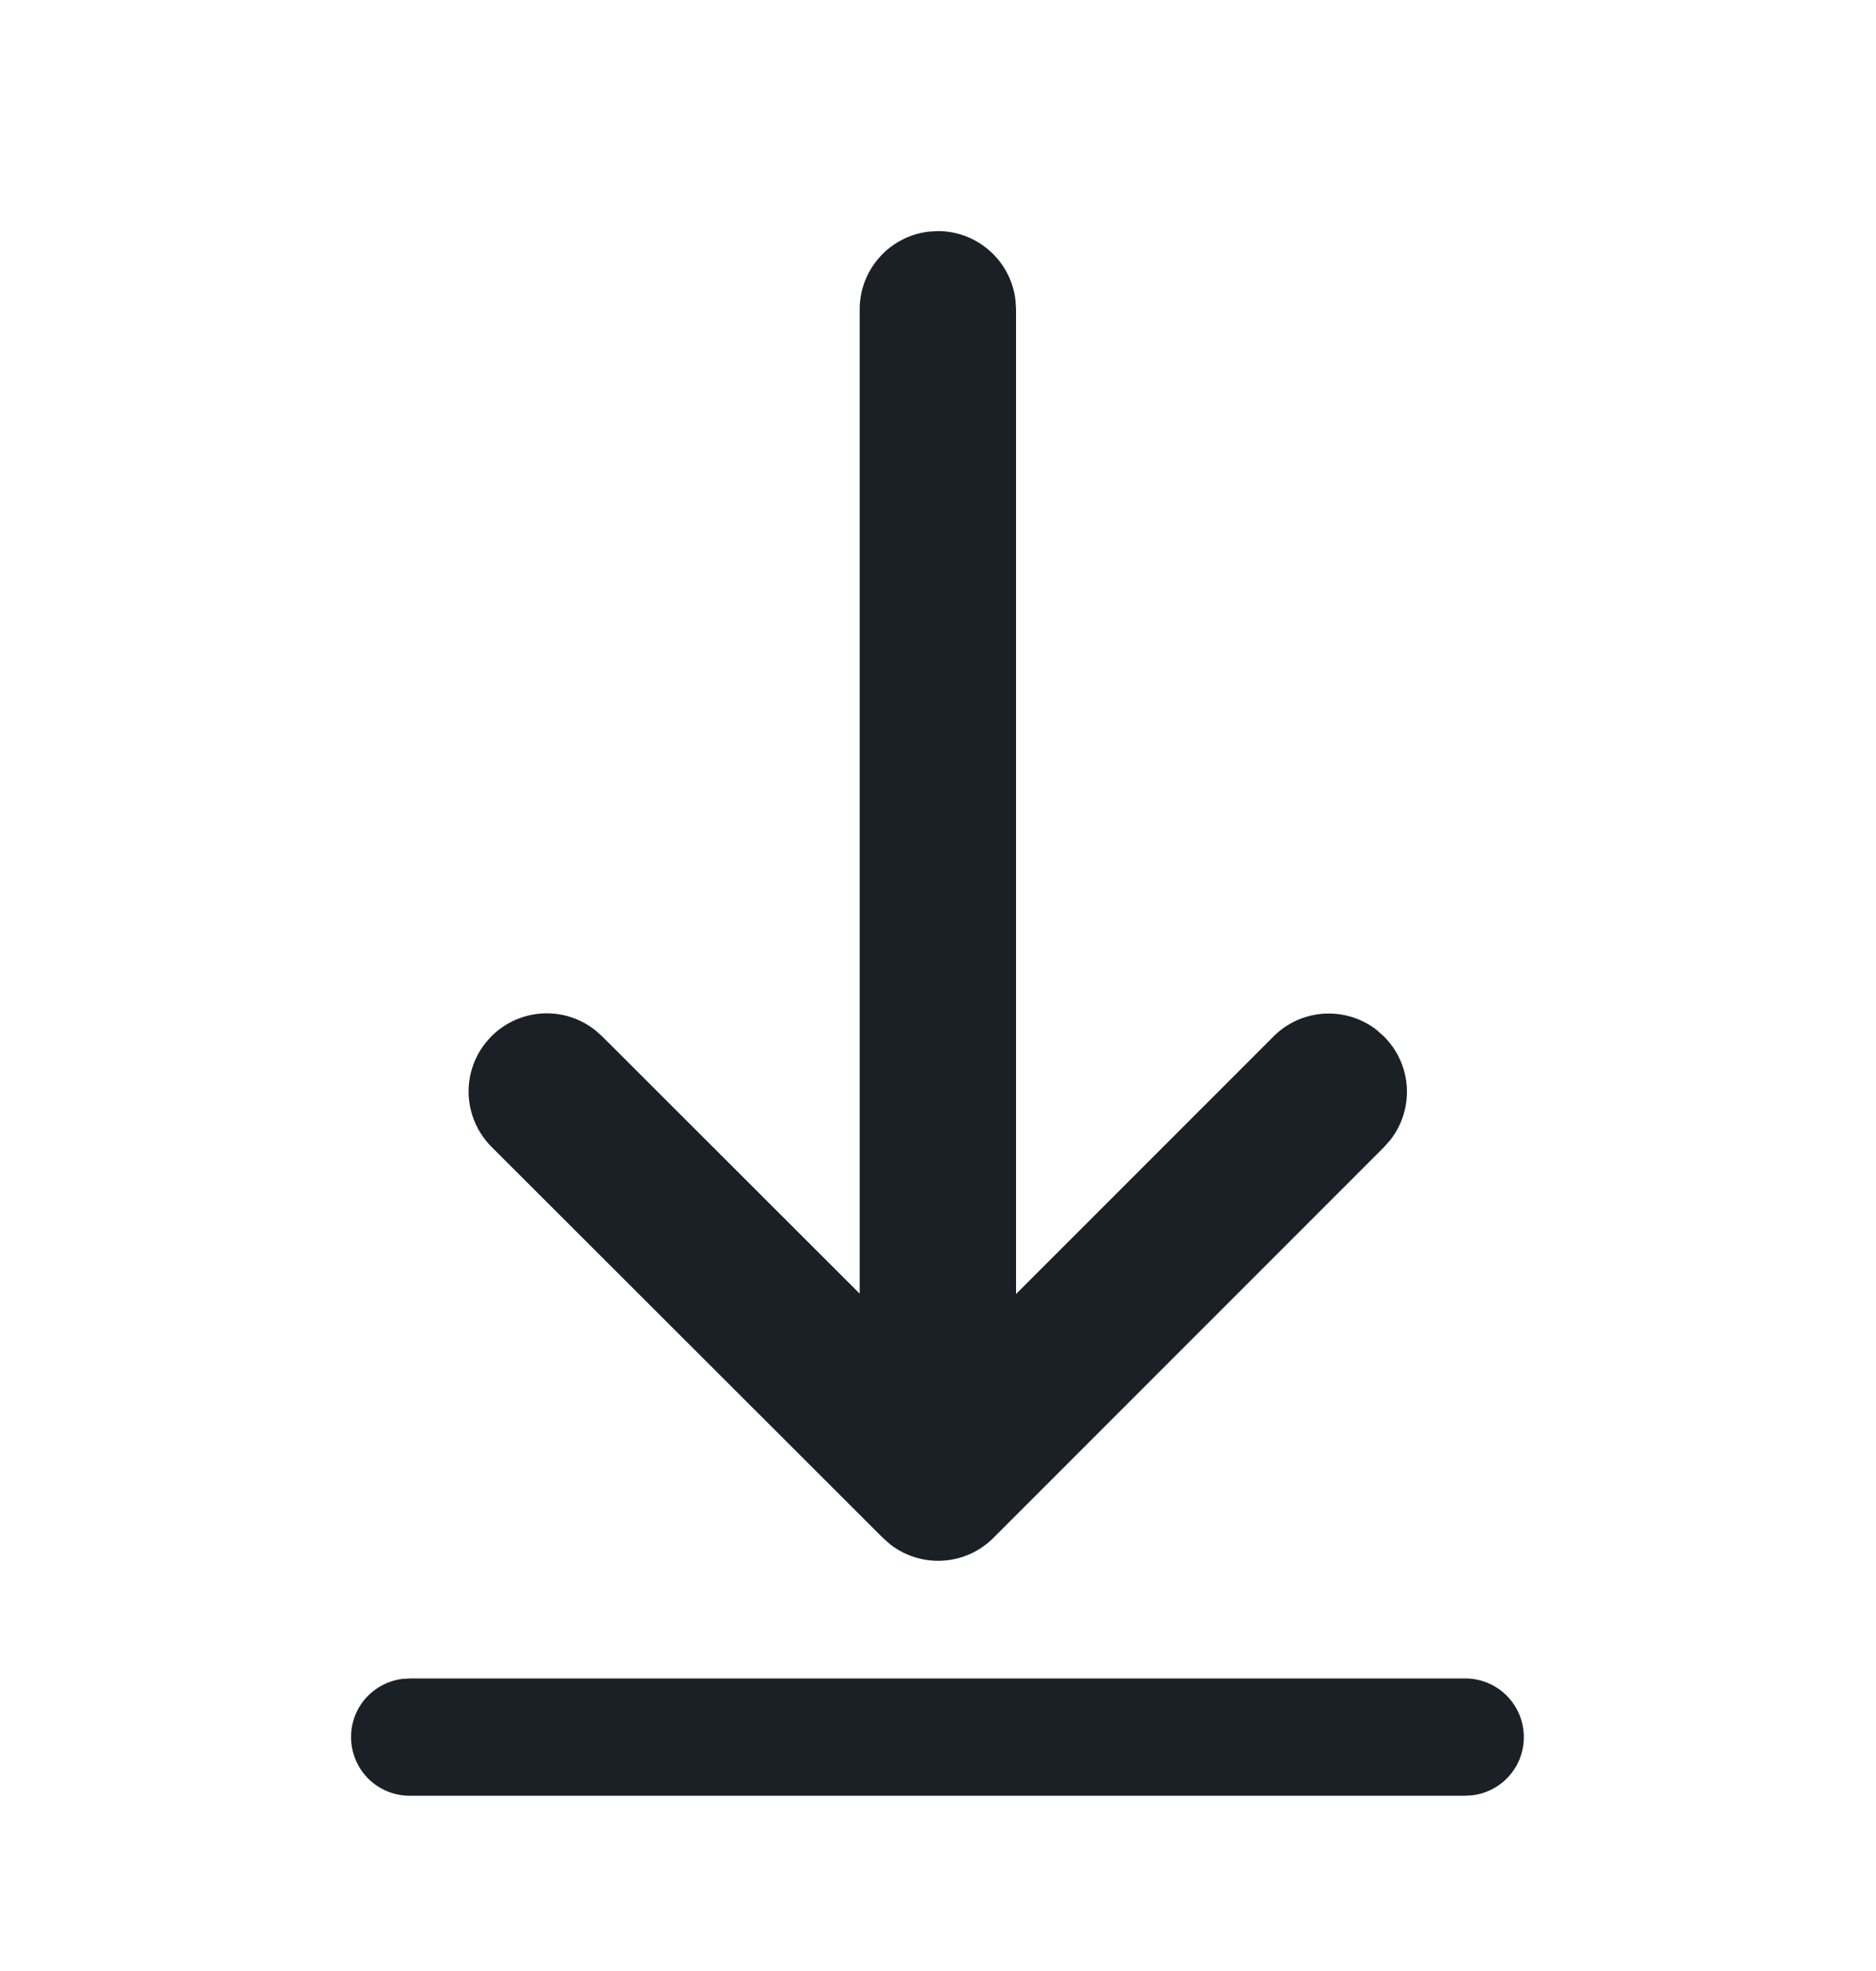 <svg width="20" height="21" viewBox="0 0 20 21" fill="none" xmlns="http://www.w3.org/2000/svg">
<path d="M4.374 17.883H15.622C15.78 17.883 15.932 17.943 16.048 18.052C16.163 18.16 16.234 18.308 16.244 18.466C16.255 18.623 16.206 18.78 16.106 18.902C16.006 19.025 15.863 19.105 15.706 19.127L15.622 19.133H4.374C4.214 19.134 4.06 19.075 3.943 18.967C3.826 18.858 3.755 18.709 3.744 18.55C3.733 18.391 3.783 18.234 3.884 18.111C3.986 17.988 4.13 17.908 4.289 17.888L4.374 17.883ZM9.901 2.468L9.999 2.462C10.203 2.462 10.4 2.537 10.552 2.673C10.705 2.808 10.802 2.995 10.826 3.198L10.832 3.295V13.787L13.577 11.043C13.72 10.899 13.911 10.813 14.114 10.8C14.316 10.788 14.517 10.849 14.677 10.974L14.755 11.044C14.899 11.187 14.985 11.378 14.998 11.581C15.01 11.783 14.949 11.983 14.824 12.144L14.755 12.222L10.591 16.385C10.448 16.529 10.257 16.615 10.054 16.628C9.852 16.641 9.651 16.579 9.491 16.455L9.413 16.386L5.243 12.222C5.092 12.072 5.004 11.871 4.996 11.658C4.989 11.446 5.063 11.238 5.204 11.079C5.344 10.919 5.541 10.82 5.752 10.8C5.964 10.78 6.175 10.843 6.343 10.974L6.421 11.043L9.165 13.783V3.295C9.165 3.091 9.24 2.894 9.376 2.742C9.511 2.589 9.698 2.492 9.901 2.468Z" fill="#1B2027"/>
</svg>
